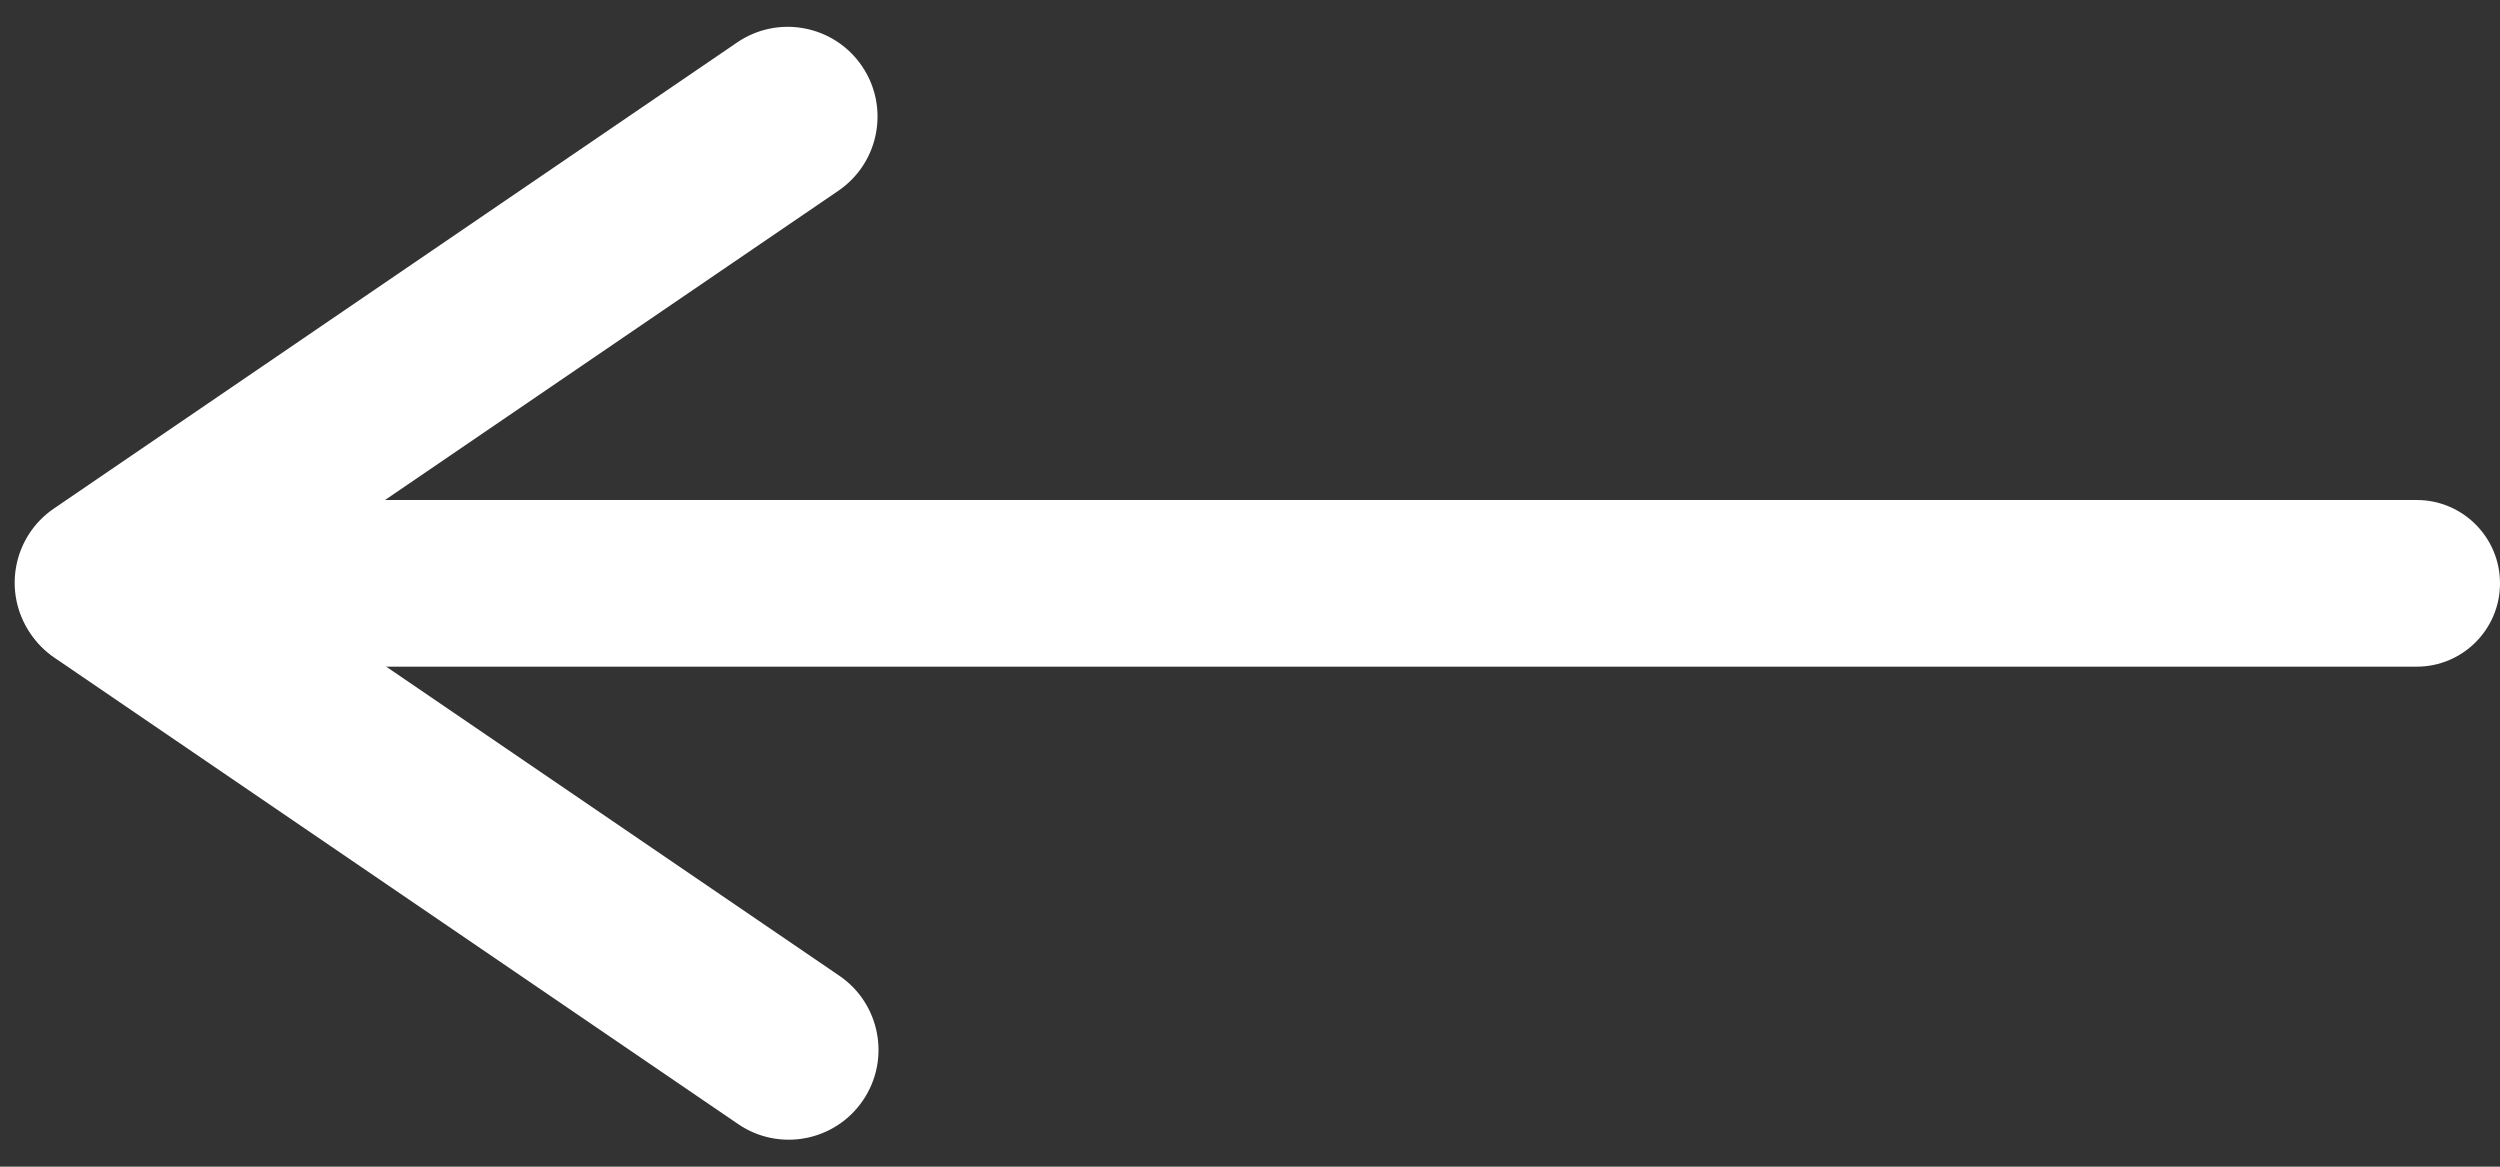<svg width="90" height="42" viewBox="0 0 90 42" fill="none" xmlns="http://www.w3.org/2000/svg">
<rect x="0" y="0" width="90" height="42" fill="#333333" stroke="none"/>
<path d="M2 21C2 19.343 3.343 18 5 18H87C88.657 18 90 19.343 90 21C90 22.657 88.657 24 87 24H5C3.343 24 2 22.657 2 21Z" fill="white"/>
<path d="M31.064 39.618C32.07 38.143 31.69 36.132 30.215 35.126L5.62 18.349C4.146 17.343 2.135 17.723 1.129 19.198C0.123 20.672 0.503 22.683 1.977 23.689L26.573 40.467C28.047 41.473 30.058 41.093 31.064 39.618Z" fill="white"/>
<path d="M31.029 2.377C32.035 3.851 31.655 5.862 30.18 6.868L5.583 23.647C4.108 24.653 2.097 24.273 1.091 22.798C0.085 21.324 0.465 19.313 1.94 18.307L26.537 1.528C28.012 0.522 30.023 0.902 31.029 2.377Z" fill="white"/>
</svg>
